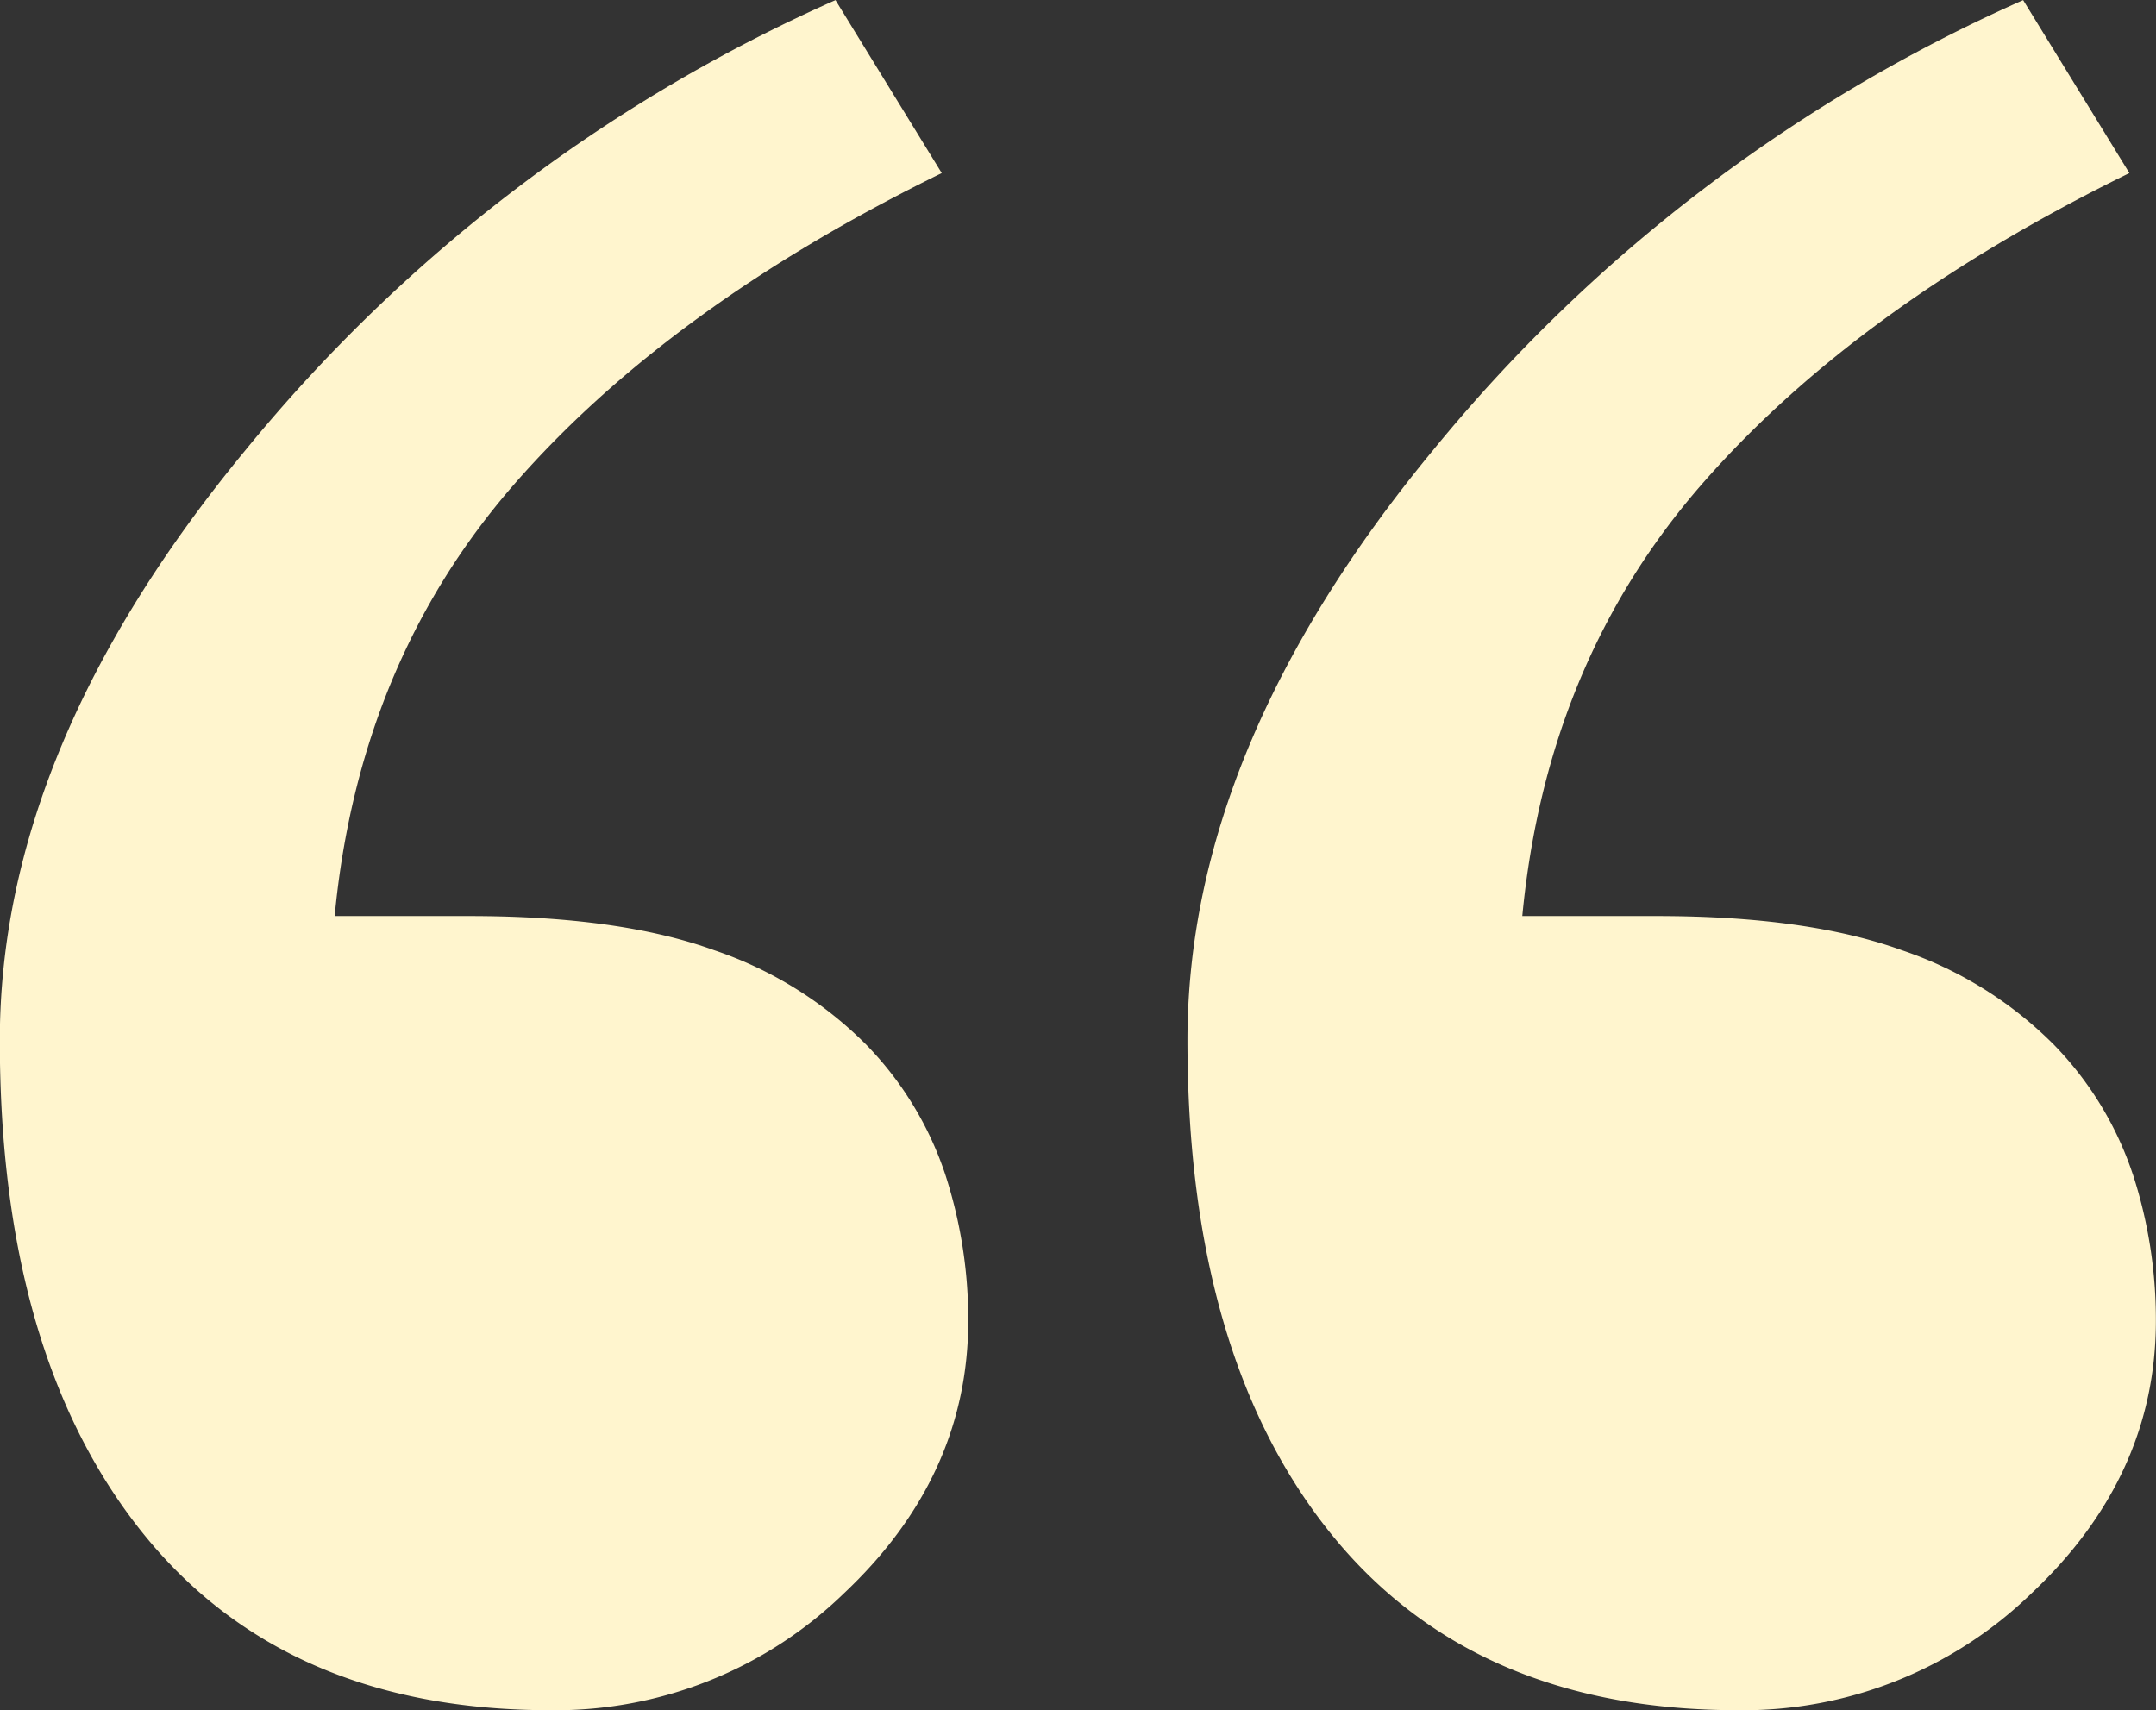 <?xml version="1.0" encoding="UTF-8"?> <svg xmlns="http://www.w3.org/2000/svg" width="179" height="142" viewBox="0 0 179 142"><rect x="0" y="0" width="179" height="142" fill="#333333" stroke="none"/>  <defs> <style> .cls-1 { fill: #fff5ce; fill-rule: evenodd; } </style> </defs> <path id="_" data-name="“" class="cls-1" d="M935.477,9751.51a28.168,28.168,0,0,0-6.522-10.73,32.432,32.432,0,0,0-12.65-7.88q-7.828-2.835-20.276-2.84H884.785q2.007-21.03,14.86-35.8t35.542-25.89l-8.822-14.36a132.6,132.6,0,0,0-49.03,37.42q-20.354,24.675-20.35,48.95,0,26.1,11.828,40.86T902.7,9796a34.394,34.394,0,0,0,24.363-9.7q10.323-9.72,10.326-22.66A38.95,38.95,0,0,0,935.477,9751.51Zm98.6,0a28.2,28.2,0,0,0-6.52-10.73,32.41,32.41,0,0,0-12.65-7.88q-7.83-2.835-20.278-2.84H983.388q2.005-21.03,14.86-35.8t35.542-25.89l-8.82-14.36a132.611,132.611,0,0,0-49.032,37.42q-20.353,24.675-20.351,48.95,0,26.1,11.829,40.86T1001.3,9796a34.375,34.375,0,0,0,24.36-9.7q10.335-9.72,10.33-22.66A39.008,39.008,0,0,0,1034.08,9751.51Z" transform="translate(-857 -9654)"></path> </svg> 